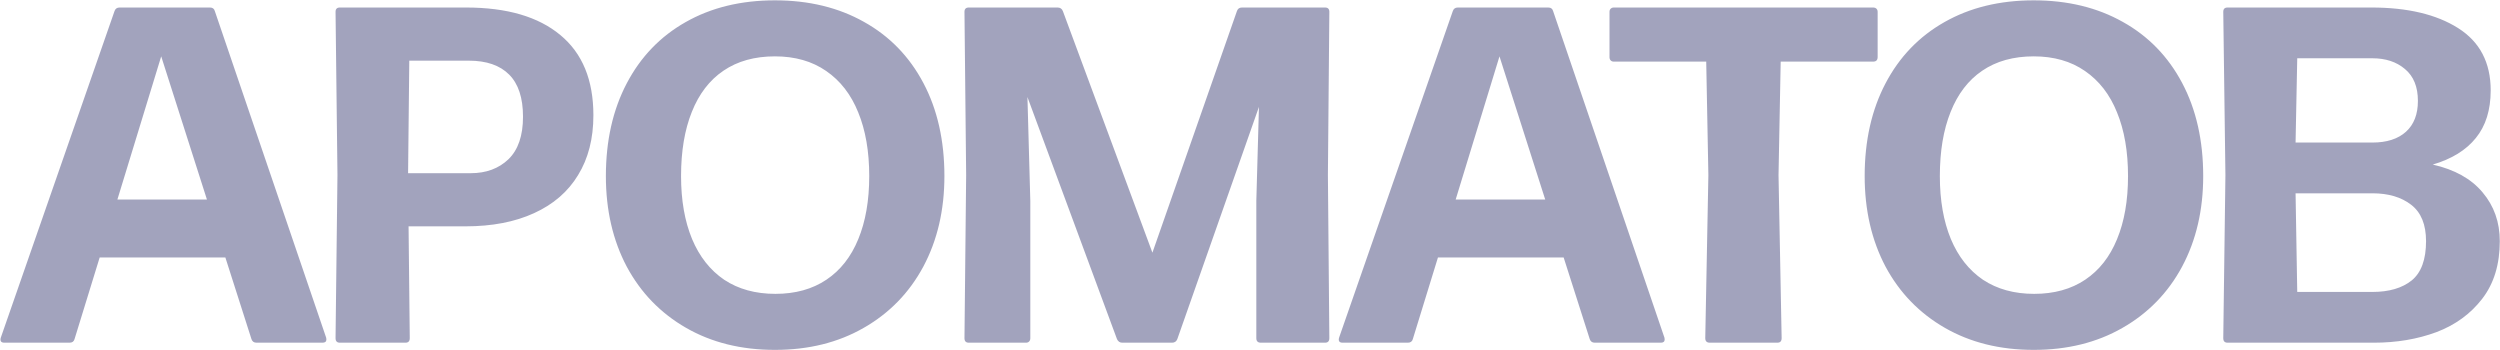 <?xml version="1.0" encoding="UTF-8"?> <svg xmlns="http://www.w3.org/2000/svg" width="6683" height="936" viewBox="0 0 6683 936" fill="none"><path d="M871.884 902.656C872.311 903.936 872.524 905.429 872.524 907.136C872.524 913.109 869.111 916.096 862.284 916.096H685.644C678.817 916.096 674.337 912.896 672.204 906.496L602.444 688.256H266.444L199.244 906.496C197.537 912.896 193.057 916.096 185.804 916.096H11.724C7.457 916.096 4.471 915.029 2.764 912.896C1.057 910.336 0.844 906.922 2.124 902.656L306.124 29.696C308.257 23.296 312.737 20.096 319.564 20.096H561.484C568.311 20.096 572.577 23.296 574.284 29.696L871.884 902.656ZM313.804 533.376H553.164L430.924 150.656L313.804 533.376ZM908.504 916.096C900.824 916.096 896.984 912.042 896.984 903.936L902.104 468.096L896.984 31.616C896.984 23.936 900.824 20.096 908.504 20.096H1245.78C1355.01 20.096 1439.06 44.629 1497.94 93.696C1556.82 142.336 1586.26 213.802 1586.26 308.096C1586.26 370.389 1572.61 423.722 1545.3 468.096C1518.42 512.469 1479.17 546.389 1427.54 569.856C1376.34 593.322 1315.33 605.056 1244.5 605.056H1092.18L1095.38 903.936C1095.38 912.042 1091.54 916.096 1083.86 916.096H908.504ZM1094.1 162.176L1090.9 462.976H1258.58C1299.54 462.976 1333.04 450.602 1359.06 425.856C1385.09 400.682 1398.1 362.709 1398.1 311.936C1398.1 261.589 1385.73 224.042 1360.98 199.296C1336.24 174.549 1300.4 162.176 1253.46 162.176H1094.1ZM2071.48 935.296C1981.46 935.296 1902.31 915.669 1834.04 876.416C1765.78 837.162 1712.87 782.549 1675.32 712.576C1638.2 642.176 1619.64 561.536 1619.64 470.656C1619.64 376.362 1638.2 293.802 1675.32 222.976C1712.44 152.149 1764.92 97.536 1832.76 59.136C1901.03 20.309 1980.6 0.896 2071.48 0.896C2161.94 0.896 2241.3 20.096 2309.56 58.496C2377.83 96.469 2430.74 150.869 2468.28 221.696C2505.83 292.522 2524.6 375.509 2524.6 470.656C2524.6 561.536 2505.83 642.176 2468.28 712.576C2430.74 782.549 2377.62 837.162 2308.92 876.416C2240.66 915.669 2161.51 935.296 2071.48 935.296ZM2072.76 785.536C2126.1 785.536 2171.54 772.949 2209.08 747.776C2246.63 722.602 2275 686.549 2294.2 639.616C2313.83 592.256 2323.64 535.936 2323.64 470.656C2323.64 404.949 2313.83 348.202 2294.2 300.416C2275 252.629 2246.42 215.722 2208.44 189.696C2170.9 163.669 2125.24 150.656 2071.48 150.656C2017.3 150.656 1971.43 163.456 1933.88 189.056C1896.76 214.229 1868.6 250.922 1849.4 299.136C1830.2 346.922 1820.6 404.096 1820.6 470.656C1820.6 535.509 1830.42 591.616 1850.04 638.976C1869.67 685.909 1898.26 722.176 1935.8 747.776C1973.78 772.949 2019.43 785.536 2072.76 785.536ZM2754.23 903.936C2754.23 907.776 2753.17 910.762 2751.03 912.896C2748.9 915.029 2746.13 916.096 2742.71 916.096H2589.75C2582.07 916.096 2578.23 912.042 2578.23 903.936L2582.71 468.096L2578.23 31.616C2578.23 23.936 2582.07 20.096 2589.75 20.096H2827.19C2834.02 20.096 2838.71 23.296 2841.27 29.696L3080.63 675.456L3306.55 29.696C3308.69 23.296 3313.17 20.096 3319.99 20.096H3542.07C3549.75 20.096 3553.59 23.936 3553.59 31.616L3549.75 468.096L3553.59 903.936C3553.59 912.042 3549.75 916.096 3542.07 916.096H3370.55C3362.45 916.096 3358.39 912.042 3358.39 903.936V537.216L3365.43 285.696L3147.19 906.496C3144.63 912.896 3139.94 916.096 3133.11 916.096H2999.99C2993.59 916.096 2988.9 912.896 2985.91 906.496L2746.55 259.456L2754.23 537.216V903.936ZM4449.38 902.656C4449.81 903.936 4450.02 905.429 4450.02 907.136C4450.02 913.109 4446.61 916.096 4439.78 916.096H4263.14C4256.32 916.096 4251.84 912.896 4249.7 906.496L4179.94 688.256H3843.94L3776.74 906.496C3775.04 912.896 3770.56 916.096 3763.3 916.096H3589.22C3584.96 916.096 3581.97 915.029 3580.26 912.896C3578.56 910.336 3578.34 906.922 3579.62 902.656L3883.62 29.696C3885.76 23.296 3890.24 20.096 3897.06 20.096H4138.98C4145.81 20.096 4150.08 23.296 4151.78 29.696L4449.38 902.656ZM3891.3 533.376H4130.66L4008.42 150.656L3891.3 533.376ZM4762.67 903.936C4762.67 912.042 4758.83 916.096 4751.15 916.096H4570.67C4562.57 916.096 4558.51 912.042 4558.51 903.936L4566.83 468.096L4561.07 164.736H4314.03C4310.62 164.736 4307.85 163.669 4305.71 161.536C4303.58 159.402 4302.51 156.416 4302.51 152.576V31.616C4302.51 28.202 4303.58 25.429 4305.71 23.296C4307.85 21.162 4310.62 20.096 4314.03 20.096H5007.15C5010.99 20.096 5013.98 21.162 5016.11 23.296C5018.25 25.429 5019.31 28.202 5019.31 31.616V152.576C5019.31 160.682 5015.26 164.736 5007.15 164.736H4760.11L4754.35 468.096L4762.67 903.936ZM5436.48 935.296C5346.46 935.296 5267.31 915.669 5199.04 876.416C5130.78 837.162 5077.87 782.549 5040.32 712.576C5003.2 642.176 4984.64 561.536 4984.64 470.656C4984.64 376.362 5003.2 293.802 5040.32 222.976C5077.44 152.149 5129.92 97.536 5197.76 59.136C5266.03 20.309 5345.6 0.896 5436.48 0.896C5526.94 0.896 5606.3 20.096 5674.56 58.496C5742.83 96.469 5795.74 150.869 5833.28 221.696C5870.83 292.522 5889.6 375.509 5889.6 470.656C5889.6 561.536 5870.83 642.176 5833.28 712.576C5795.74 782.549 5742.62 837.162 5673.92 876.416C5605.66 915.669 5526.51 935.296 5436.48 935.296ZM5437.76 785.536C5491.1 785.536 5536.54 772.949 5574.08 747.776C5611.63 722.602 5640 686.549 5659.2 639.616C5678.83 592.256 5688.64 535.936 5688.64 470.656C5688.64 404.949 5678.83 348.202 5659.2 300.416C5640 252.629 5611.42 215.722 5573.44 189.696C5535.9 163.669 5490.24 150.656 5436.48 150.656C5382.3 150.656 5336.43 163.456 5298.88 189.056C5261.76 214.229 5233.6 250.922 5214.4 299.136C5195.2 346.922 5185.6 404.096 5185.6 470.656C5185.6 535.509 5195.42 591.616 5215.04 638.976C5234.67 685.909 5263.26 722.176 5300.8 747.776C5338.78 772.949 5384.43 785.536 5437.76 785.536ZM5954.75 916.096C5947.07 916.096 5943.23 912.042 5943.23 903.936L5948.99 468.096L5943.23 31.616C5943.23 23.936 5947.07 20.096 5954.75 20.096H6339.39C6435.82 20.096 6513.05 38.442 6571.07 75.136C6629.1 111.829 6658.11 167.296 6658.11 241.536C6658.11 294.016 6644.89 336.469 6618.43 368.896C6592.41 401.322 6554.01 425.002 6503.23 439.936C6561.69 453.162 6606.06 477.909 6636.35 514.176C6667.07 550.442 6682.43 593.962 6682.43 644.736C6682.43 706.602 6666.86 757.802 6635.71 798.336C6604.57 838.869 6563.61 868.736 6512.83 887.936C6462.06 906.709 6406.38 916.096 6345.79 916.096H5954.75ZM6140.99 155.776L6136.51 381.056H6341.95C6380.35 381.056 6410.22 371.456 6431.55 352.256C6452.89 333.056 6463.55 305.536 6463.55 269.696C6463.55 232.149 6452.03 203.776 6428.99 184.576C6406.38 165.376 6377.37 155.776 6341.95 155.776H6140.99ZM6136.51 516.736L6140.99 780.416H6341.95C6386.33 780.416 6421.31 770.176 6446.91 749.696C6472.51 728.789 6485.31 693.802 6485.31 644.736C6485.31 600.362 6472.09 567.936 6445.63 547.456C6419.18 526.976 6384.62 516.736 6341.95 516.736H6136.51Z" fill="#46487C" fill-opacity="0.5"></path></svg> 